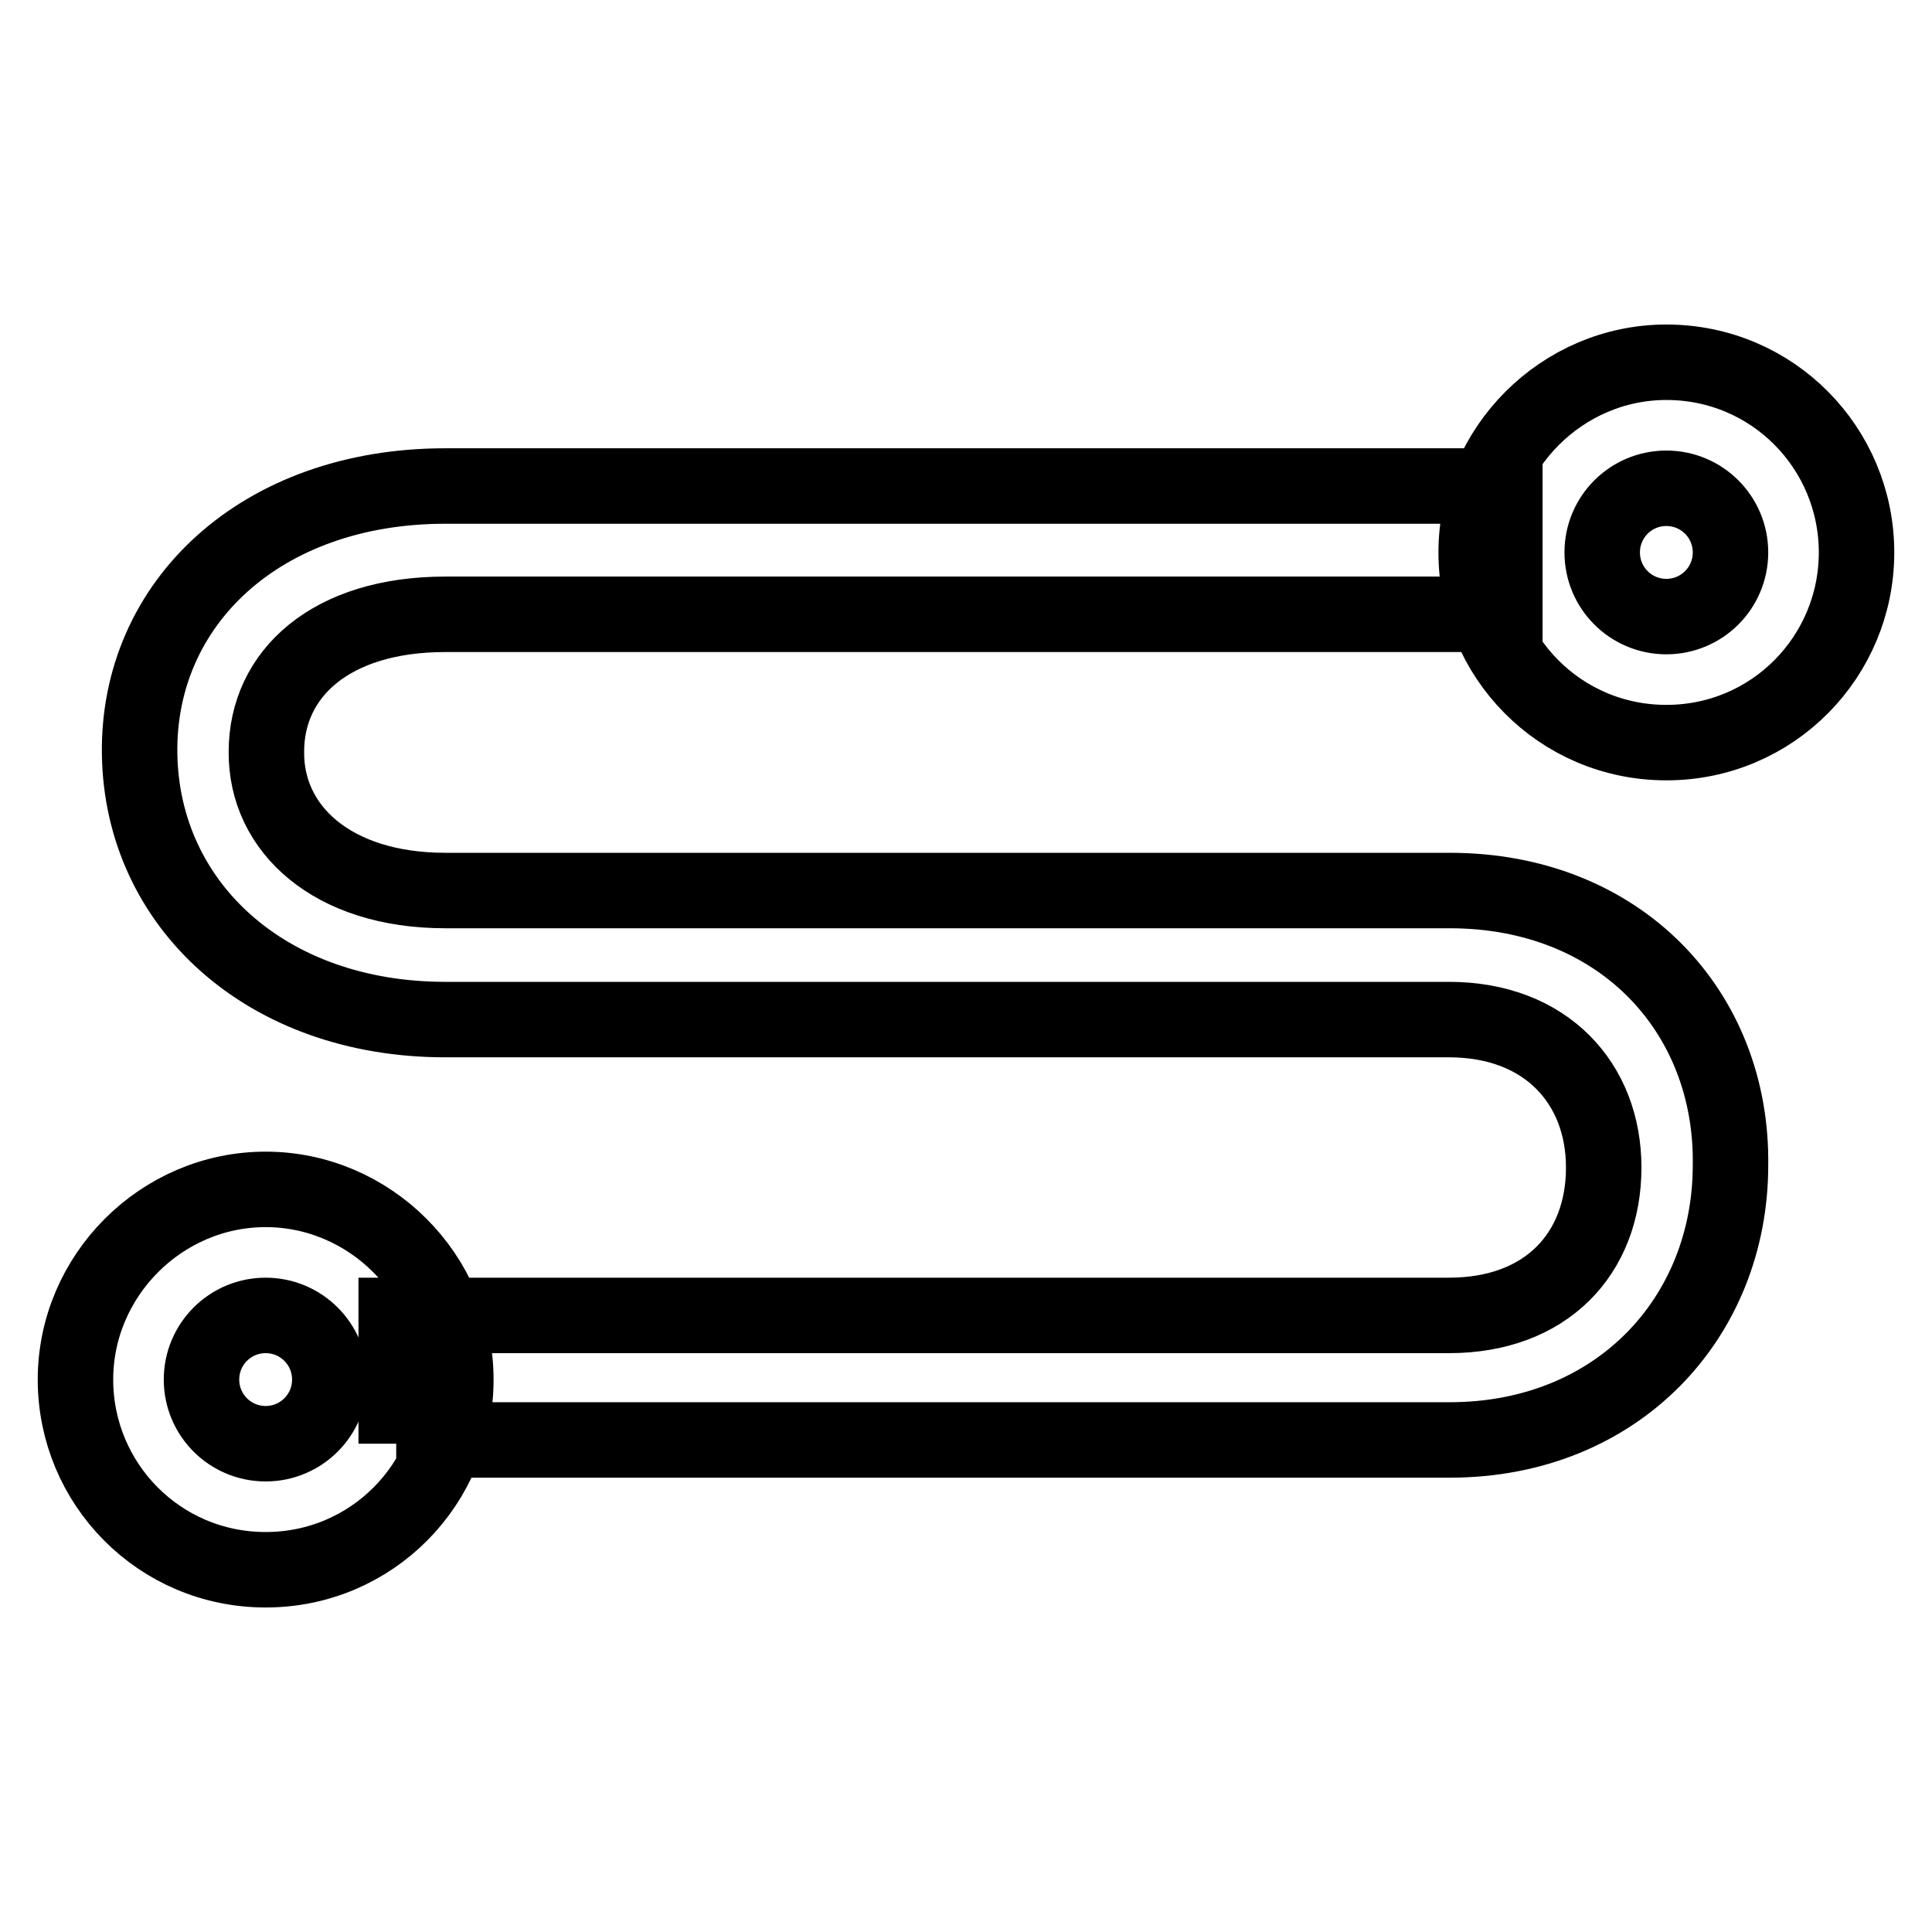 <?xml version="1.0" encoding="utf-8"?>
<!-- Svg Vector Icons : http://www.onlinewebfonts.com/icon -->
<!DOCTYPE svg PUBLIC "-//W3C//DTD SVG 1.1//EN" "http://www.w3.org/Graphics/SVG/1.1/DTD/svg11.dtd">
<svg version="1.1" xmlns="http://www.w3.org/2000/svg" xmlns:xlink="http://www.w3.org/1999/xlink" x="0px" y="0px" viewBox="0 0 256 256" enable-background="new 0 0 256 256" xml:space="preserve">
<g> <path stroke-width="10" fill-opacity="0" stroke="#000000"  d="M220.8,98.4c-14.1,0-25.2-11.4-25.2-25.2S207,48,220.8,48c14.1,0,25.2,11.4,25.2,25.2 S234.9,98.4,220.8,98.4z M220.8,81.7c4.7,0,8.5-3.8,8.5-8.5c0-4.7-3.8-8.5-8.5-8.5c-4.7,0-8.5,3.8-8.5,8.5 C212.3,77.9,216.1,81.7,220.8,81.7z M35.2,208C21.1,208,10,196.6,10,182.8c0-13.8,11.4-25.2,25.2-25.2s25.2,11.4,25.2,25.2 C60.4,196.6,49.3,208,35.2,208z M35.2,191.3c4.7,0,8.5-3.8,8.5-8.5c0-4.7-3.8-8.5-8.5-8.5c-4.7,0-8.5,3.8-8.5,8.5 C26.7,187.5,30.5,191.3,35.2,191.3z M52.5,191.3v-17h139.5c12.9,0,20.5-8.2,20.5-19.6c0-11.1-7.6-19.6-20.5-19.6H59 c-23.7,0-40.2-15.2-40.5-35.2C18.2,79.9,34.6,64.4,59,64.4h140.4v17H59c-15.2,0-23.7,7.9-23.7,18.2C35.2,109.8,44,118,59,118h133.1 c22.6,0,37.5,16.1,37.2,36.4c0,20.2-15,36.4-37.2,36.4H52.5V191.3L52.5,191.3z"/></g>
</svg>